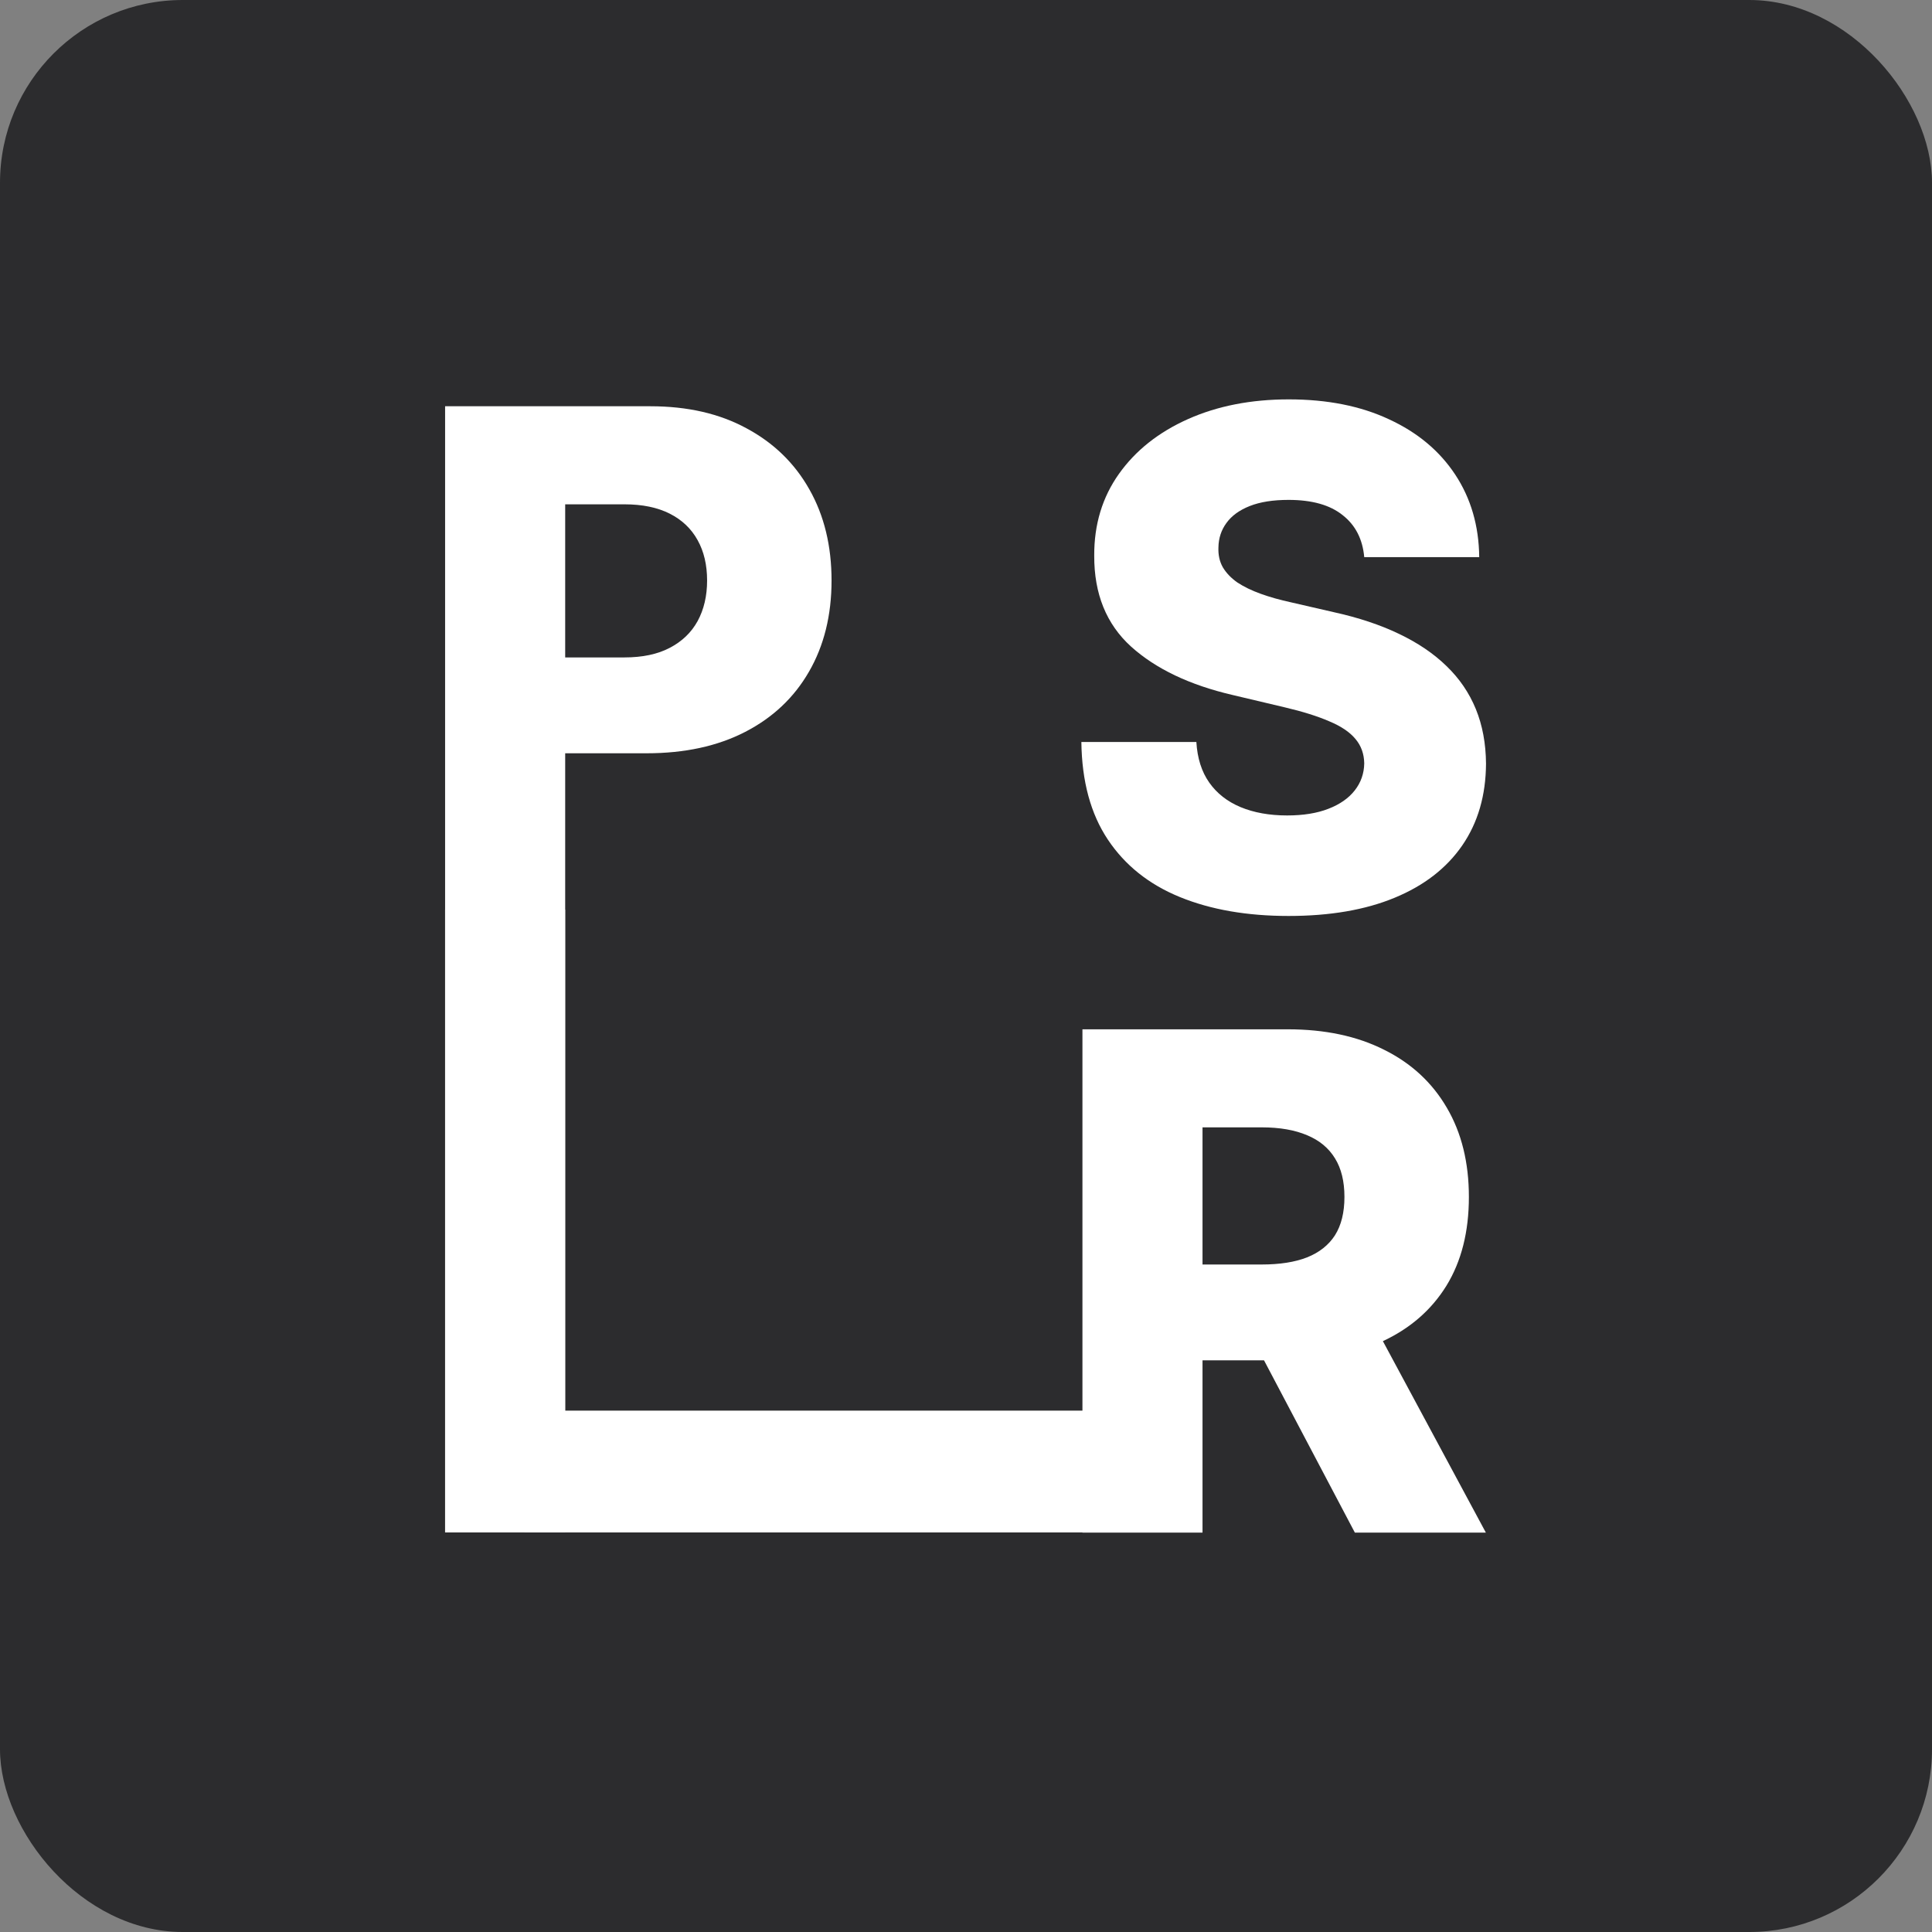 <svg width="2114" height="2114" viewBox="0 0 2114 2114" fill="none" xmlns="http://www.w3.org/2000/svg">
<rect x="0" y="0" width="2114" height="2114" fill="#808080" stroke="none"/>
<rect width="2114" height="2114" rx="200" fill="#2C2C2E"/>
<path d="M1184.41 1677V1126.27H1408.97C1449.68 1126.27 1484.8 1133.71 1514.36 1148.59C1544.09 1163.29 1567 1184.44 1583.11 1212.05C1599.21 1239.48 1607.26 1272.02 1607.26 1309.67C1607.26 1347.85 1599.03 1380.3 1582.58 1407.01C1566.12 1433.54 1542.76 1453.8 1512.5 1467.79C1482.24 1481.59 1446.4 1488.49 1404.99 1488.49H1262.98V1383.62H1380.57C1400.39 1383.62 1416.94 1381.02 1430.21 1375.82C1443.66 1370.44 1453.83 1362.37 1460.74 1351.62C1467.64 1340.68 1471.09 1326.7 1471.09 1309.67C1471.09 1292.63 1467.64 1278.56 1460.74 1267.45C1453.83 1256.15 1443.66 1247.73 1430.21 1242.17C1416.76 1236.43 1400.22 1233.56 1380.57 1233.56H1315.8V1677H1184.41ZM1490.47 1425.3L1625.84 1677H1482.5L1349.78 1425.3H1490.47Z" fill="white"/>
<path d="M1492.75 609.642C1490.98 589.921 1483.1 574.593 1469.12 563.658C1455.32 552.543 1435.59 546.985 1409.93 546.985C1392.94 546.985 1378.78 549.226 1367.46 553.708C1356.13 558.19 1347.64 564.375 1341.97 572.263C1336.31 579.972 1333.39 588.846 1333.21 598.885C1332.86 607.132 1334.45 614.393 1337.99 620.667C1341.71 626.942 1347.02 632.499 1353.92 637.34C1361 642.001 1369.49 646.124 1379.4 649.71C1389.31 653.295 1400.46 656.433 1412.85 659.122L1459.57 669.878C1486.46 675.794 1510.18 683.682 1530.71 693.542C1551.41 703.403 1568.75 715.145 1582.73 728.77C1596.89 742.395 1607.6 758.081 1614.85 775.83C1622.11 793.578 1625.82 813.477 1626 835.528C1625.82 870.307 1617.15 900.157 1599.99 925.076C1582.82 949.995 1558.13 969.088 1525.93 982.354C1493.9 995.621 1455.23 1002.25 1409.93 1002.25C1364.45 1002.25 1324.81 995.352 1291.01 981.548C1257.21 967.743 1230.93 946.768 1212.17 918.622C1193.41 890.476 1183.77 854.89 1183.24 811.864H1309.06C1310.12 829.612 1314.81 844.402 1323.13 856.234C1331.45 868.067 1342.86 877.03 1357.37 883.126C1372.06 889.221 1389.05 892.269 1408.34 892.269C1426.03 892.269 1441.07 889.848 1453.46 885.008C1466.03 880.168 1475.67 873.445 1482.39 864.84C1489.12 856.234 1492.57 846.374 1492.75 835.259C1492.57 824.861 1489.38 815.987 1483.19 808.637C1477 801.107 1467.44 794.653 1454.52 789.275C1441.78 783.718 1425.5 778.608 1405.68 773.947L1348.88 760.502C1301.8 749.566 1264.73 731.907 1237.65 707.526C1210.58 682.965 1197.13 649.799 1197.31 608.028C1197.13 573.966 1206.16 544.117 1224.38 518.48C1242.61 492.844 1267.83 472.855 1300.03 458.513C1332.24 444.171 1368.96 437 1410.19 437C1452.31 437 1488.85 444.261 1519.82 458.782C1550.97 473.124 1575.12 493.292 1592.29 519.287C1609.45 545.282 1618.21 575.4 1618.57 609.642H1492.75Z" fill="white"/>
<path d="M487.031 995.262V444.529H711.597C752.299 444.529 787.426 452.597 816.979 468.732C846.708 484.687 869.625 507.007 885.729 535.691C901.832 564.196 909.884 597.361 909.884 635.188C909.884 673.195 901.655 706.45 885.198 734.955C868.917 763.28 845.647 785.242 815.386 800.838C785.125 816.435 749.202 824.234 707.616 824.234H569.054V719.358H683.195C703.015 719.358 719.561 715.862 732.833 708.87C746.282 701.879 756.457 692.108 763.359 679.559C770.26 666.83 773.711 652.04 773.711 635.188C773.711 618.157 770.26 603.457 763.359 591.087C756.457 578.538 746.282 568.857 732.833 562.044C719.384 555.232 702.838 551.826 683.195 551.826H618.426V995.262H487.031Z" fill="white"/>
<path d="M487 995.262H618.559V1676.79H487V995.262Z" fill="white"/>
<path d="M1246.45 1543.52V1676.79H573.709L573.709 1543.52H1246.45Z" fill="white"/>
</svg>
